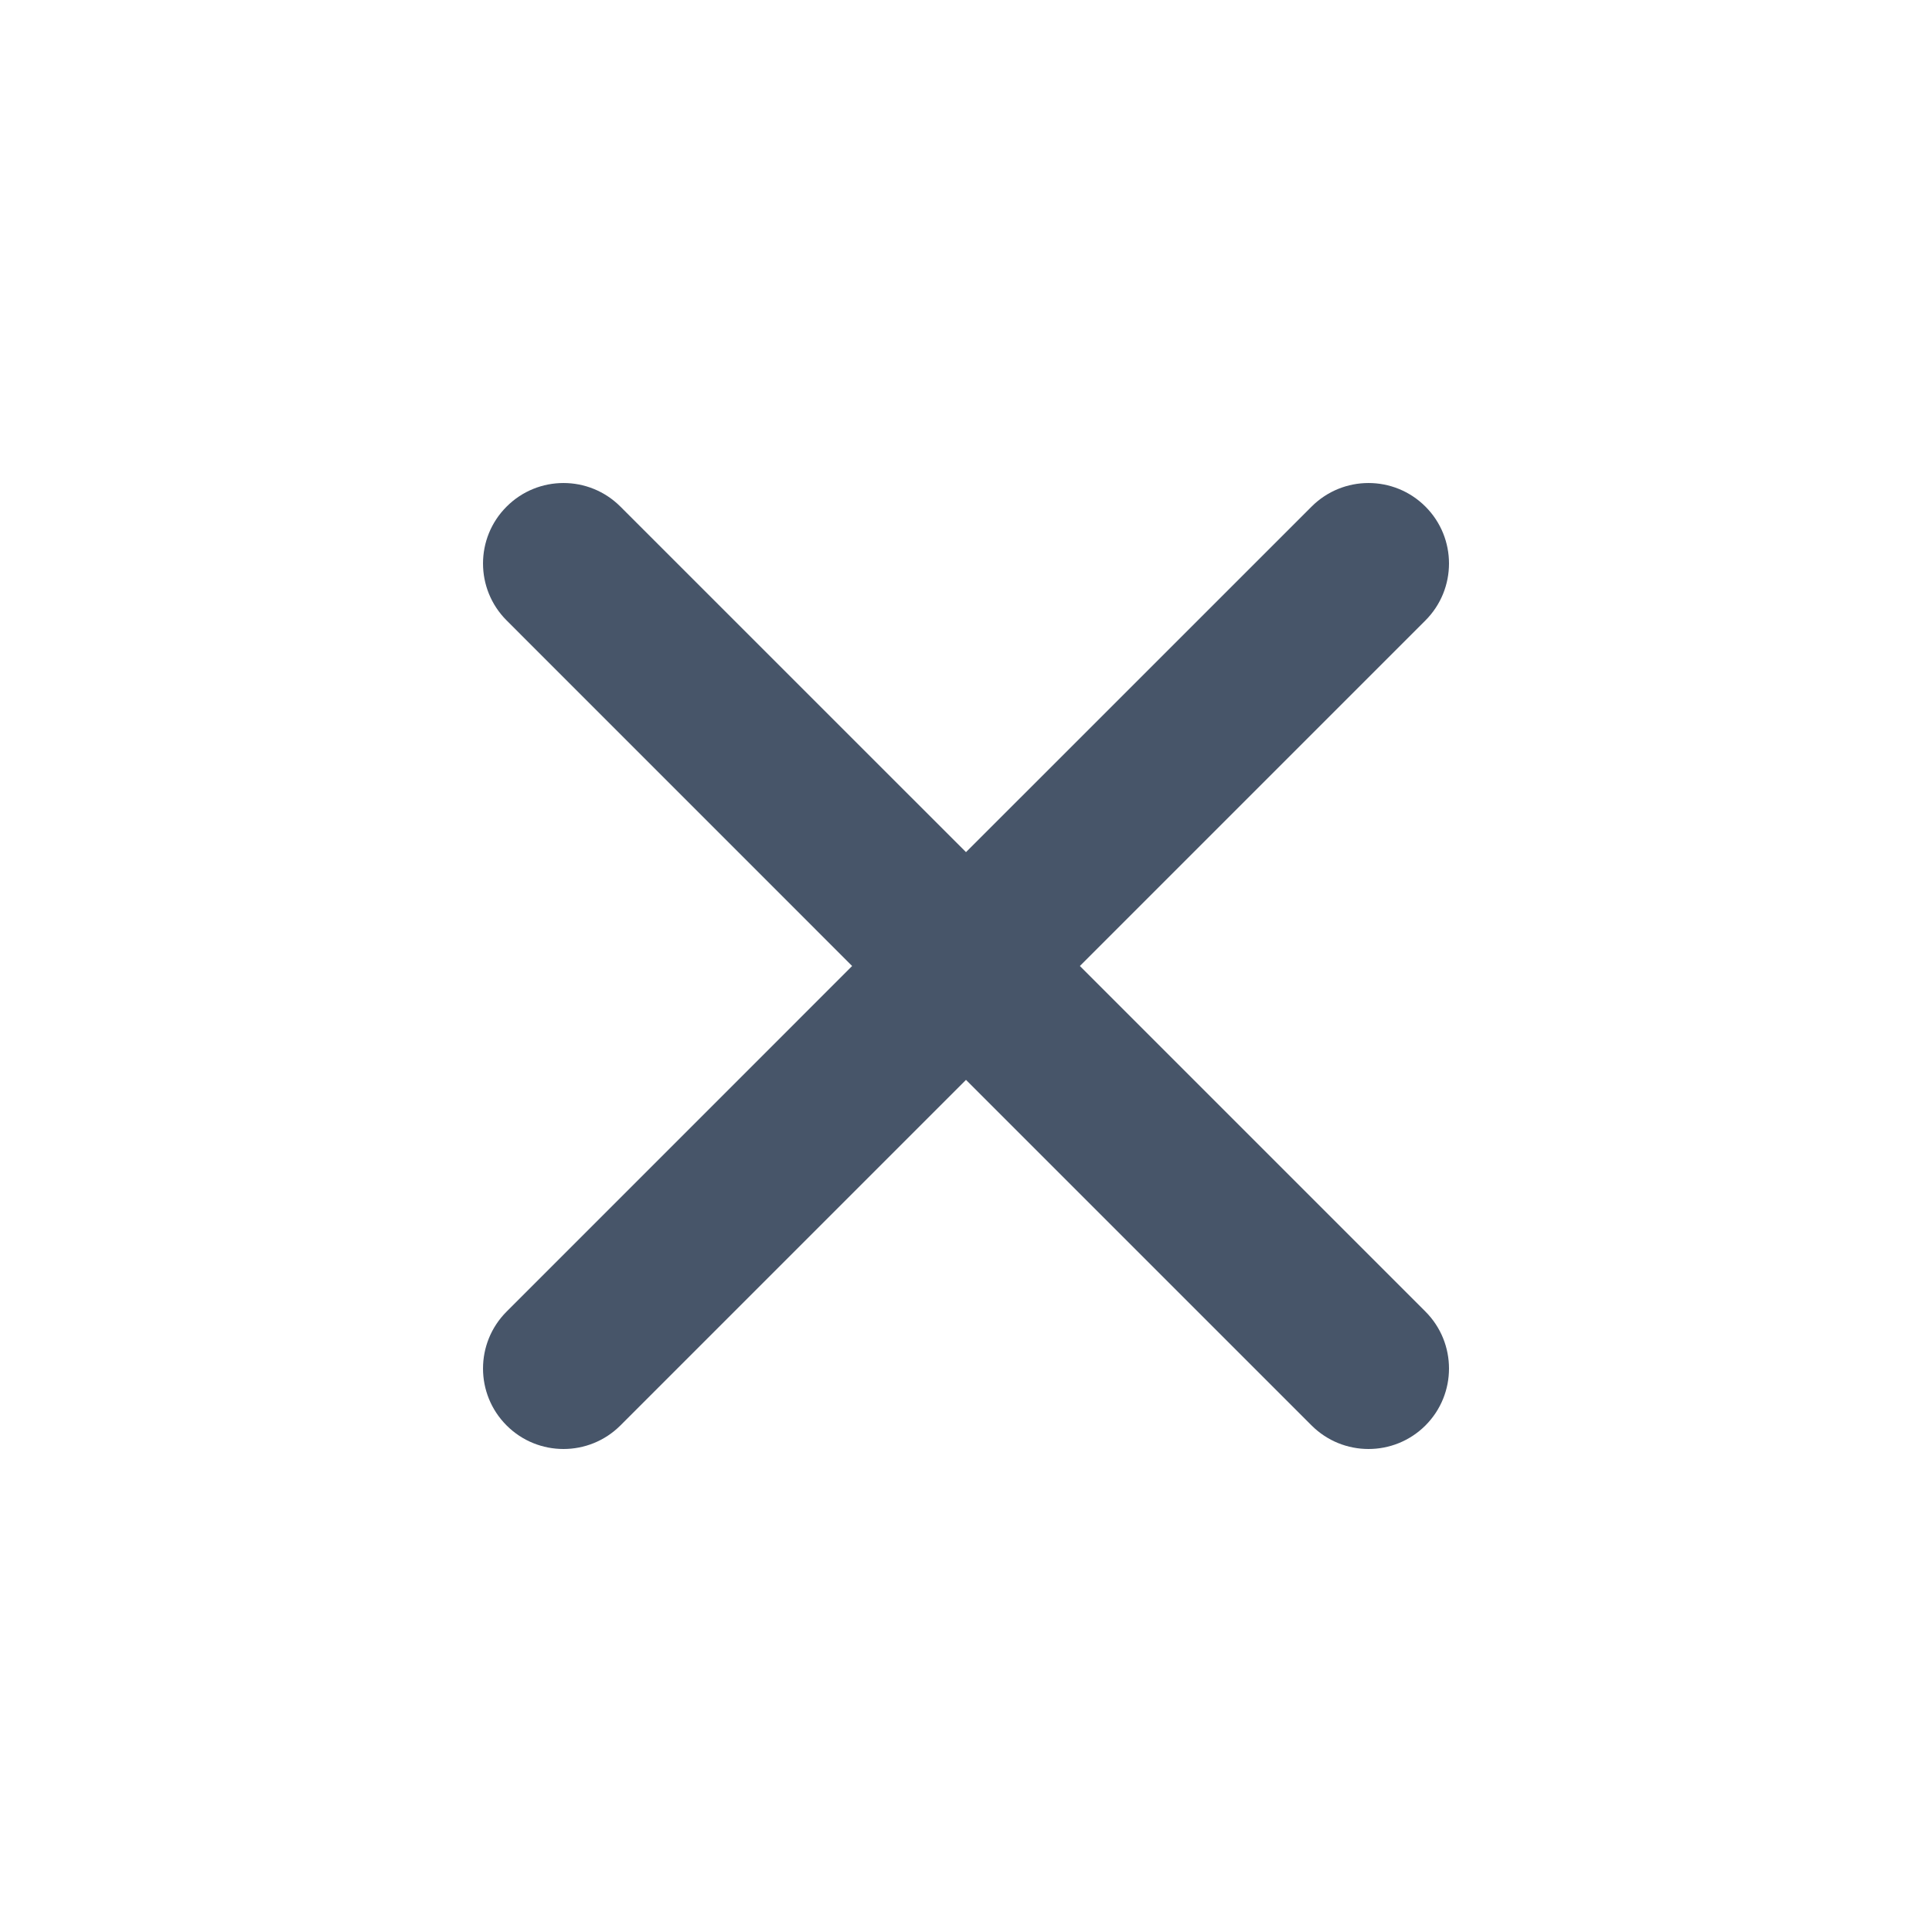 <svg width="32" height="32" viewBox="0 0 32 32" fill="none" xmlns="http://www.w3.org/2000/svg">
<path fill-rule="evenodd" clip-rule="evenodd" d="M8.391 8.391C8.911 7.87 9.755 7.87 10.276 8.391L16 14.114L21.724 8.391C22.245 7.87 23.089 7.87 23.61 8.391C24.13 8.911 24.13 9.755 23.61 10.276L17.886 16L23.61 21.724C24.13 22.245 24.13 23.089 23.61 23.61C23.089 24.13 22.245 24.13 21.724 23.61L16 17.886L10.276 23.61C9.755 24.13 8.911 24.13 8.391 23.61C7.87 23.089 7.87 22.245 8.391 21.724L14.114 16L8.391 10.276C7.87 9.755 7.87 8.911 8.391 8.391Z" fill="#475569"/>
</svg>
